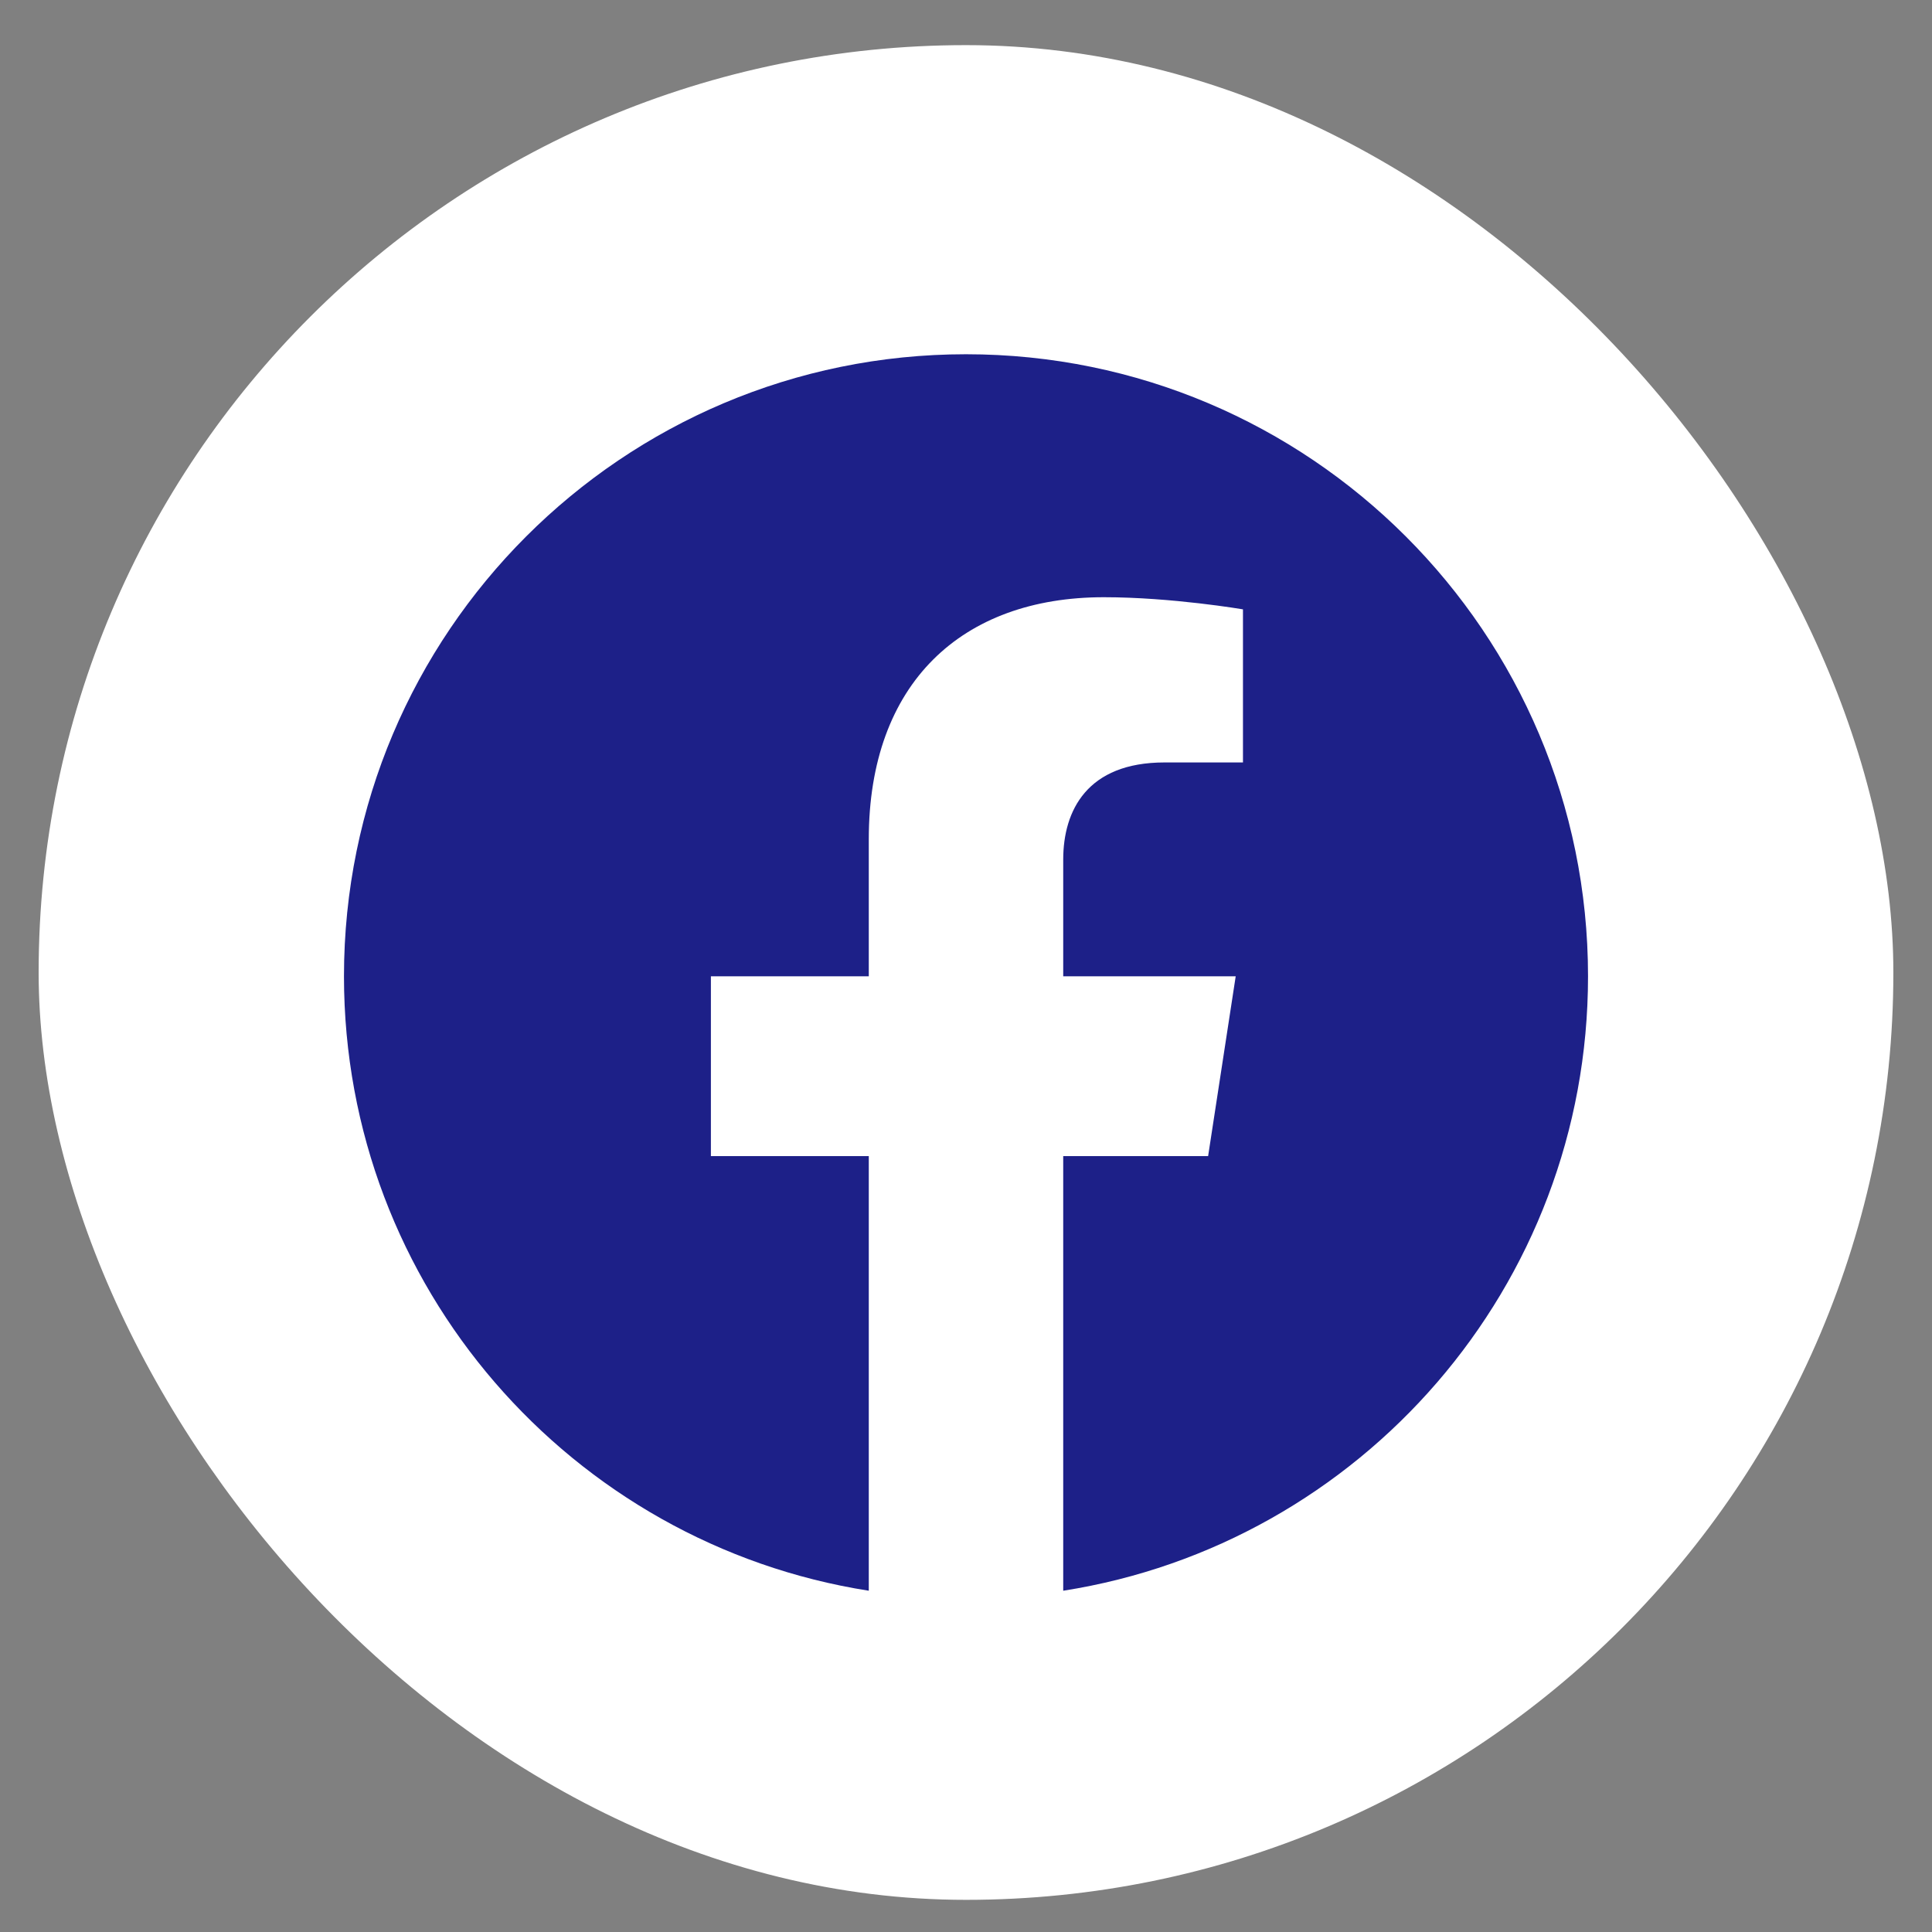 <svg width="25" height="25" viewBox="0 0 25 25" fill="none" xmlns="http://www.w3.org/2000/svg">
<rect x="0" y="0" width="25" height="25" fill="#808080" stroke="none"/>
<rect x="0.5" y="0.584" width="24" height="24" rx="12" fill="white"/>
<path d="M20.549 12.633C20.549 8.188 16.945 4.584 12.5 4.584C8.055 4.584 4.451 8.188 4.451 12.633C4.451 16.65 7.394 19.98 11.242 20.584V14.96H9.199V12.633H11.242V10.86C11.242 8.842 12.444 7.728 14.283 7.728C15.163 7.728 16.084 7.885 16.084 7.885V9.866H15.069C14.069 9.866 13.758 10.487 13.758 11.123V12.633H15.99L15.633 14.96H13.758V20.584C17.605 19.98 20.549 16.65 20.549 12.633Z" fill="#1D2088"/>
</svg>
